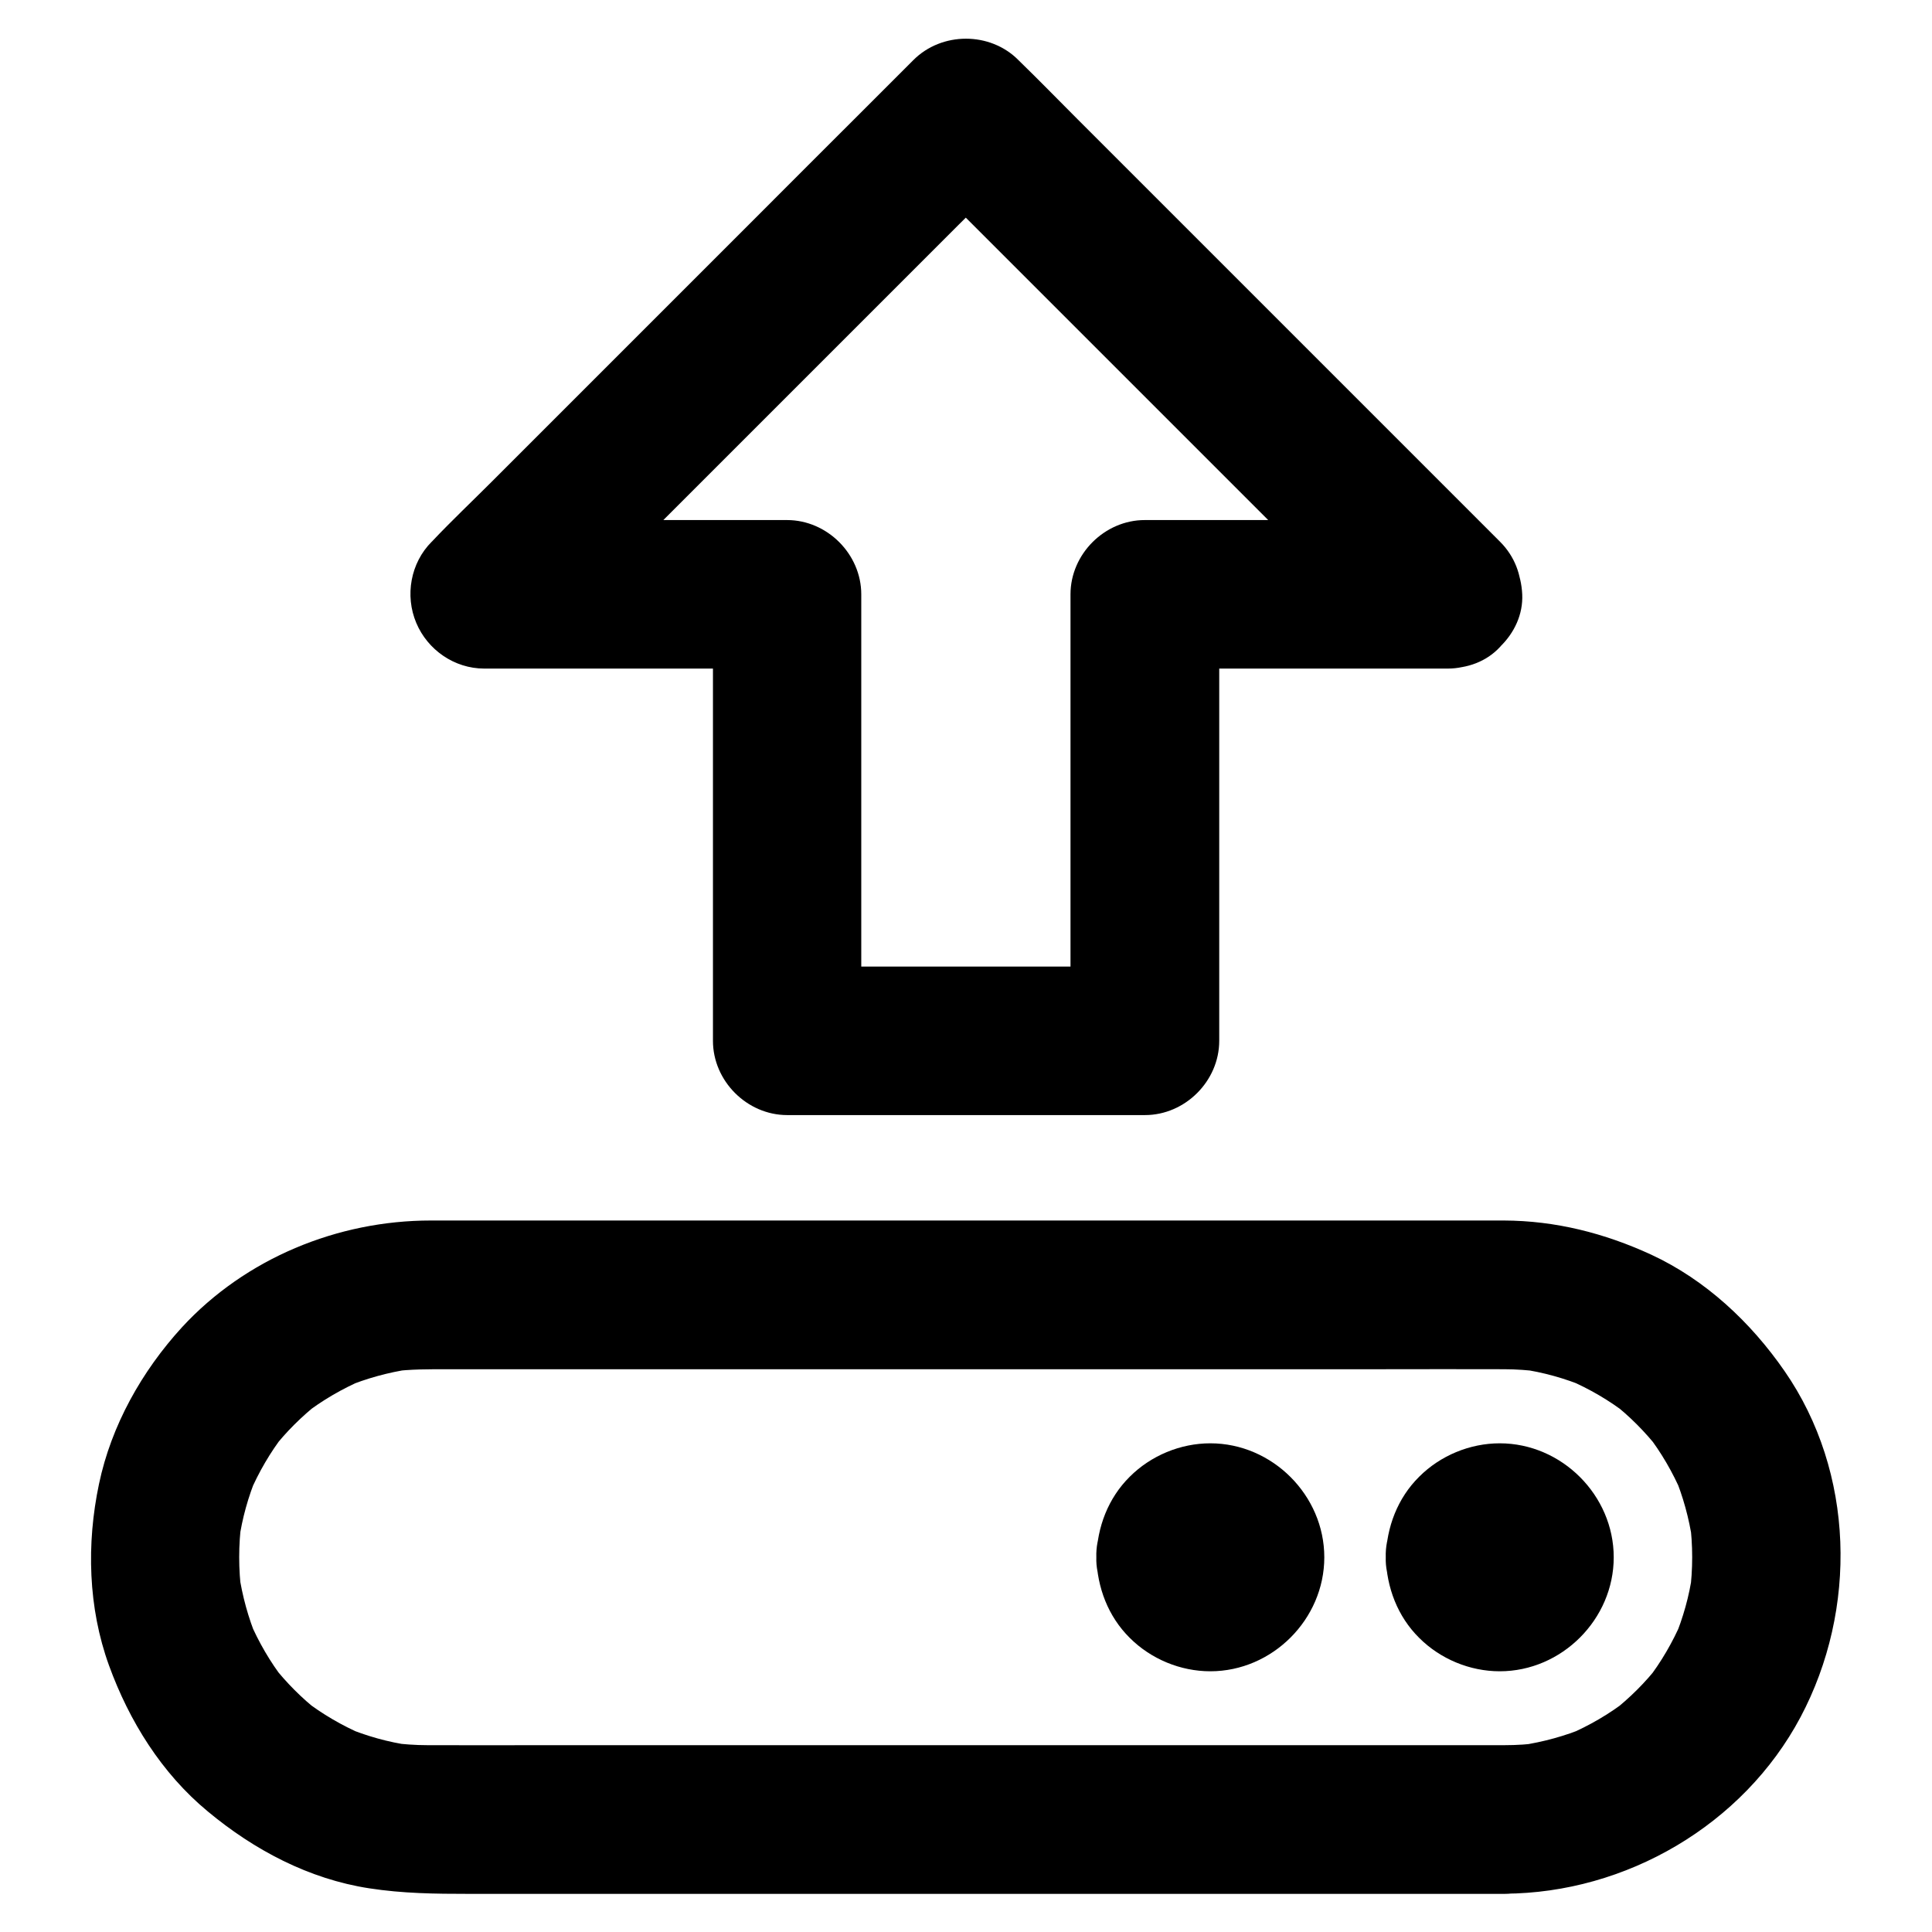 <?xml version="1.0" encoding="UTF-8"?>
<!-- Uploaded to: SVG Repo, www.svgrepo.com, Generator: SVG Repo Mixer Tools -->
<svg fill="#000000" width="800px" height="800px" version="1.1" viewBox="144 144 512 512" xmlns="http://www.w3.org/2000/svg">
 <g>
  <path d="m527.67 281.82h-70.309-9.988c-10.629 0-19.68 9.004-19.68 19.68v40.051 63.762 14.516c6.543-6.543 13.137-13.137 19.68-19.68h-31.98-51.02-11.809c6.543 6.543 13.137 13.137 19.68 19.68v-40.051-63.762-14.516c0-10.629-9.004-19.68-19.68-19.68h-70.309-9.988c4.625 11.219 9.297 22.387 13.922 33.605 4.231-4.231 8.461-8.461 12.695-12.695 10.137-10.137 20.32-20.32 30.453-30.453 12.301-12.301 24.602-24.602 36.852-36.852 10.629-10.629 21.254-21.254 31.883-31.883 5.164-5.164 10.48-10.234 15.547-15.547 0.051-0.098 0.148-0.148 0.246-0.246h-27.848c4.231 4.231 8.461 8.461 12.695 12.695 10.137 10.137 20.32 20.32 30.453 30.453l36.852 36.852c10.629 10.629 21.254 21.254 31.883 31.883 5.164 5.164 10.281 10.43 15.547 15.547l0.246 0.246c7.281 7.281 20.664 7.824 27.848 0 7.231-7.871 7.773-20.074 0-27.848-4.231-4.231-8.461-8.461-12.695-12.695-10.137-10.137-20.32-20.32-30.453-30.453-12.301-12.301-24.602-24.602-36.852-36.852-10.629-10.629-21.254-21.254-31.883-31.883-5.164-5.164-10.281-10.43-15.547-15.547-0.098-0.098-0.148-0.148-0.246-0.246-7.473-7.527-20.266-7.527-27.793 0-4.231 4.231-8.461 8.461-12.695 12.695-10.133 10.133-20.316 20.27-30.453 30.453-12.301 12.301-24.602 24.602-36.852 36.852-10.629 10.629-21.254 21.254-31.883 31.883-5.164 5.164-10.527 10.234-15.547 15.547-0.051 0.098-0.148 0.148-0.246 0.246-5.609 5.609-7.133 14.27-4.082 21.5 3 7.133 10.086 12.102 18.008 12.102h70.309 9.988l-19.68-19.68v40.051 63.762 14.516c0 10.629 9.004 19.68 19.68 19.68h31.98 51.02 11.809c10.629 0 19.68-9.004 19.68-19.68v-40.051-63.762-14.516c-6.543 6.543-13.137 13.137-19.68 19.68h70.309 9.988c10.281 0 20.172-9.055 19.68-19.68-0.496-10.676-8.664-19.68-19.734-19.68z"/>
  <path d="m542.73 606.49h-29.324-70.062-83.445-71.145c-10.48 0-21.008 0.051-31.488 0-3.246 0-6.445-0.246-9.645-0.641 1.723 0.246 3.492 0.492 5.215 0.688-5.953-0.836-11.711-2.461-17.27-4.773 1.574 0.641 3.148 1.328 4.723 1.969-5.609-2.41-10.875-5.461-15.695-9.199 1.328 1.031 2.656 2.066 3.984 3.102-4.625-3.59-8.707-7.723-12.348-12.348 1.031 1.328 2.066 2.656 3.102 3.984-3.738-4.82-6.789-10.086-9.199-15.695 0.641 1.574 1.328 3.148 1.969 4.723-2.312-5.559-3.887-11.316-4.773-17.27 0.246 1.723 0.492 3.492 0.688 5.215-0.836-6.348-0.836-12.793 0-19.141-0.246 1.723-0.492 3.492-0.688 5.215 0.836-5.953 2.461-11.711 4.773-17.27-0.641 1.574-1.328 3.148-1.969 4.723 2.41-5.609 5.461-10.875 9.199-15.695-1.031 1.328-2.066 2.656-3.102 3.984 3.59-4.625 7.723-8.707 12.348-12.348-1.328 1.031-2.656 2.066-3.984 3.102 4.82-3.738 10.086-6.789 15.695-9.199-1.574 0.641-3.148 1.328-4.723 1.969 5.559-2.312 11.316-3.887 17.27-4.773-1.723 0.246-3.492 0.492-5.215 0.688 5.117-0.688 10.234-0.641 15.398-0.641h20.121 69.176 85.312 72.52c10.824 0 21.648-0.051 32.422 0 3.246 0 6.445 0.246 9.645 0.641-1.723-0.246-3.492-0.492-5.215-0.688 5.953 0.836 11.711 2.461 17.27 4.773-1.574-0.641-3.148-1.328-4.723-1.969 5.609 2.41 10.875 5.461 15.695 9.199-1.328-1.031-2.656-2.066-3.984-3.102 4.625 3.59 8.707 7.723 12.348 12.348-1.031-1.328-2.066-2.656-3.102-3.984 3.738 4.82 6.789 10.086 9.199 15.695-0.641-1.574-1.328-3.148-1.969-4.723 2.312 5.559 3.887 11.316 4.773 17.27-0.246-1.723-0.492-3.492-0.688-5.215 0.836 6.348 0.836 12.793 0 19.141 0.246-1.723 0.492-3.492 0.688-5.215-0.836 5.953-2.461 11.711-4.773 17.27 0.641-1.574 1.328-3.148 1.969-4.723-2.41 5.609-5.461 10.875-9.199 15.695 1.031-1.328 2.066-2.656 3.102-3.984-3.59 4.625-7.723 8.707-12.348 12.348 1.328-1.031 2.656-2.066 3.984-3.102-4.82 3.738-10.086 6.789-15.695 9.199 1.574-0.641 3.148-1.328 4.723-1.969-5.559 2.312-11.316 3.887-17.27 4.773 1.723-0.246 3.492-0.492 5.215-0.688-3.086 0.441-6.285 0.641-9.484 0.641-5.066 0.051-10.332 2.164-13.922 5.758-3.394 3.394-6.004 9.004-5.758 13.922 0.492 10.629 8.66 19.73 19.68 19.68 32.176-0.148 63.223-18.203 78.426-46.789 15.152-28.535 14.367-64.848-4.231-91.711-8.953-12.941-20.91-24.156-35.324-30.848-12.398-5.707-25.34-9.004-39.066-9.055h-17.27-39.605-52.742-58.105-54.121-41.77-20.762c-24.699 0-49.102 10.035-65.93 28.289-10.629 11.613-18.746 26.031-21.992 41.527-3.344 15.844-2.902 32.816 2.656 48.117 5.363 14.762 13.973 28.586 26.176 38.672 12.301 10.234 26.812 17.91 42.754 20.367 8.953 1.379 17.465 1.477 26.422 1.477h34.883 50.48 57.465 55.844 45.559 26.668 3.59c10.281 0 20.172-9.055 19.68-19.68-0.492-10.676-8.66-19.727-19.684-19.727z"/>
  <path d="m511.24 556.7c0.246 8.02 3.102 15.645 8.855 21.352 5.609 5.609 13.43 8.855 21.352 8.855 16.434 0 30.207-13.777 30.207-30.207 0-16.434-13.777-30.207-30.207-30.207-7.922 0-15.742 3.246-21.352 8.855-5.754 5.707-8.609 13.332-8.855 21.352-0.344 10.281 9.297 20.121 19.68 19.68 10.922-0.492 19.336-8.66 19.68-19.68 0-0.441 0.051-0.887 0.098-1.328-0.246 1.723-0.492 3.492-0.688 5.215 0.148-0.836 0.344-1.672 0.641-2.461-0.641 1.574-1.328 3.148-1.969 4.723 0.395-0.984 0.934-1.871 1.523-2.707-1.031 1.328-2.066 2.656-3.102 3.984 0.543-0.641 1.133-1.23 1.77-1.77-1.328 1.031-2.656 2.066-3.984 3.102 0.836-0.641 1.723-1.133 2.707-1.523-1.574 0.641-3.148 1.328-4.723 1.969 0.836-0.297 1.625-0.492 2.461-0.641-1.723 0.246-3.492 0.492-5.215 0.688 0.887-0.098 1.77-0.098 2.656 0-1.723-0.246-3.492-0.492-5.215-0.688 0.836 0.148 1.672 0.344 2.461 0.641-1.574-0.641-3.148-1.328-4.723-1.969 0.984 0.395 1.871 0.934 2.707 1.523-1.328-1.031-2.656-2.066-3.984-3.102 0.641 0.543 1.23 1.133 1.77 1.77-1.031-1.328-2.066-2.656-3.102-3.984 0.641 0.836 1.133 1.723 1.523 2.707-0.641-1.574-1.328-3.148-1.969-4.723 0.297 0.836 0.492 1.625 0.641 2.461-0.246-1.723-0.492-3.492-0.688-5.215 0.098 0.887 0.098 1.77 0 2.656 0.246-1.723 0.492-3.492 0.688-5.215-0.148 0.836-0.344 1.672-0.641 2.461 0.641-1.574 1.328-3.148 1.969-4.723-0.395 0.984-0.934 1.871-1.523 2.707 1.031-1.328 2.066-2.656 3.102-3.984-0.543 0.641-1.133 1.23-1.77 1.77 1.328-1.031 2.656-2.066 3.984-3.102-0.836 0.641-1.723 1.133-2.707 1.523 1.574-0.641 3.148-1.328 4.723-1.969-0.836 0.297-1.625 0.492-2.461 0.641 1.723-0.246 3.492-0.492 5.215-0.688-0.887 0.098-1.77 0.098-2.656 0 1.723 0.246 3.492 0.492 5.215 0.688-0.836-0.148-1.672-0.344-2.461-0.641 1.574 0.641 3.148 1.328 4.723 1.969-0.984-0.395-1.871-0.934-2.707-1.523 1.328 1.031 2.656 2.066 3.984 3.102-0.641-0.543-1.23-1.133-1.77-1.77 1.031 1.328 2.066 2.656 3.102 3.984-0.641-0.836-1.133-1.723-1.523-2.707 0.641 1.574 1.328 3.148 1.969 4.723-0.297-0.836-0.492-1.625-0.641-2.461 0.246 1.723 0.492 3.492 0.688 5.215-0.051-0.441-0.098-0.887-0.098-1.328-0.148-5.164-2.066-10.234-5.758-13.922-3.394-3.394-9.004-6.004-13.922-5.758-10.379 0.445-20.023 8.66-19.68 19.68z"/>
  <path d="m434.54 556.7c0.246 8.02 3.102 15.645 8.855 21.352 5.609 5.609 13.43 8.855 21.352 8.855 16.434 0 30.207-13.777 30.207-30.207 0-16.434-13.777-30.207-30.207-30.207-7.922 0-15.742 3.246-21.352 8.855-5.754 5.707-8.609 13.332-8.855 21.352-0.344 10.281 9.297 20.121 19.68 19.68 10.922-0.492 19.336-8.66 19.68-19.68 0-0.441 0.051-0.887 0.098-1.328-0.246 1.723-0.492 3.492-0.688 5.215 0.148-0.836 0.344-1.672 0.641-2.461-0.641 1.574-1.328 3.148-1.969 4.723 0.395-0.984 0.934-1.871 1.523-2.707-1.031 1.328-2.066 2.656-3.102 3.984 0.543-0.641 1.133-1.23 1.77-1.77-1.328 1.031-2.656 2.066-3.984 3.102 0.836-0.641 1.723-1.133 2.707-1.523-1.574 0.641-3.148 1.328-4.723 1.969 0.836-0.297 1.625-0.492 2.461-0.641-1.723 0.246-3.492 0.492-5.215 0.688 0.887-0.098 1.77-0.098 2.656 0-1.723-0.246-3.492-0.492-5.215-0.688 0.836 0.148 1.672 0.344 2.461 0.641-1.574-0.641-3.148-1.328-4.723-1.969 0.984 0.395 1.871 0.934 2.707 1.523-1.328-1.031-2.656-2.066-3.984-3.102 0.641 0.543 1.23 1.133 1.77 1.77-1.031-1.328-2.066-2.656-3.102-3.984 0.641 0.836 1.133 1.723 1.523 2.707-0.641-1.574-1.328-3.148-1.969-4.723 0.297 0.836 0.492 1.625 0.641 2.461-0.246-1.723-0.492-3.492-0.688-5.215 0.098 0.887 0.098 1.77 0 2.656 0.246-1.723 0.492-3.492 0.688-5.215-0.148 0.836-0.344 1.672-0.641 2.461 0.641-1.574 1.328-3.148 1.969-4.723-0.395 0.984-0.934 1.871-1.523 2.707 1.031-1.328 2.066-2.656 3.102-3.984-0.543 0.641-1.133 1.23-1.77 1.77 1.328-1.031 2.656-2.066 3.984-3.102-0.836 0.641-1.723 1.133-2.707 1.523 1.574-0.641 3.148-1.328 4.723-1.969-0.836 0.297-1.625 0.492-2.461 0.641 1.723-0.246 3.492-0.492 5.215-0.688-0.887 0.098-1.77 0.098-2.656 0 1.723 0.246 3.492 0.492 5.215 0.688-0.836-0.148-1.672-0.344-2.461-0.641 1.574 0.641 3.148 1.328 4.723 1.969-0.984-0.395-1.871-0.934-2.707-1.523 1.328 1.031 2.656 2.066 3.984 3.102-0.641-0.543-1.23-1.133-1.77-1.77 1.031 1.328 2.066 2.656 3.102 3.984-0.641-0.836-1.133-1.723-1.523-2.707 0.641 1.574 1.328 3.148 1.969 4.723-0.297-0.836-0.492-1.625-0.641-2.461 0.246 1.723 0.492 3.492 0.688 5.215-0.051-0.441-0.098-0.887-0.098-1.328-0.148-5.164-2.066-10.234-5.758-13.922-3.394-3.394-9.004-6.004-13.922-5.758-10.379 0.445-20.023 8.66-19.68 19.68z"/>
 </g>
</svg>